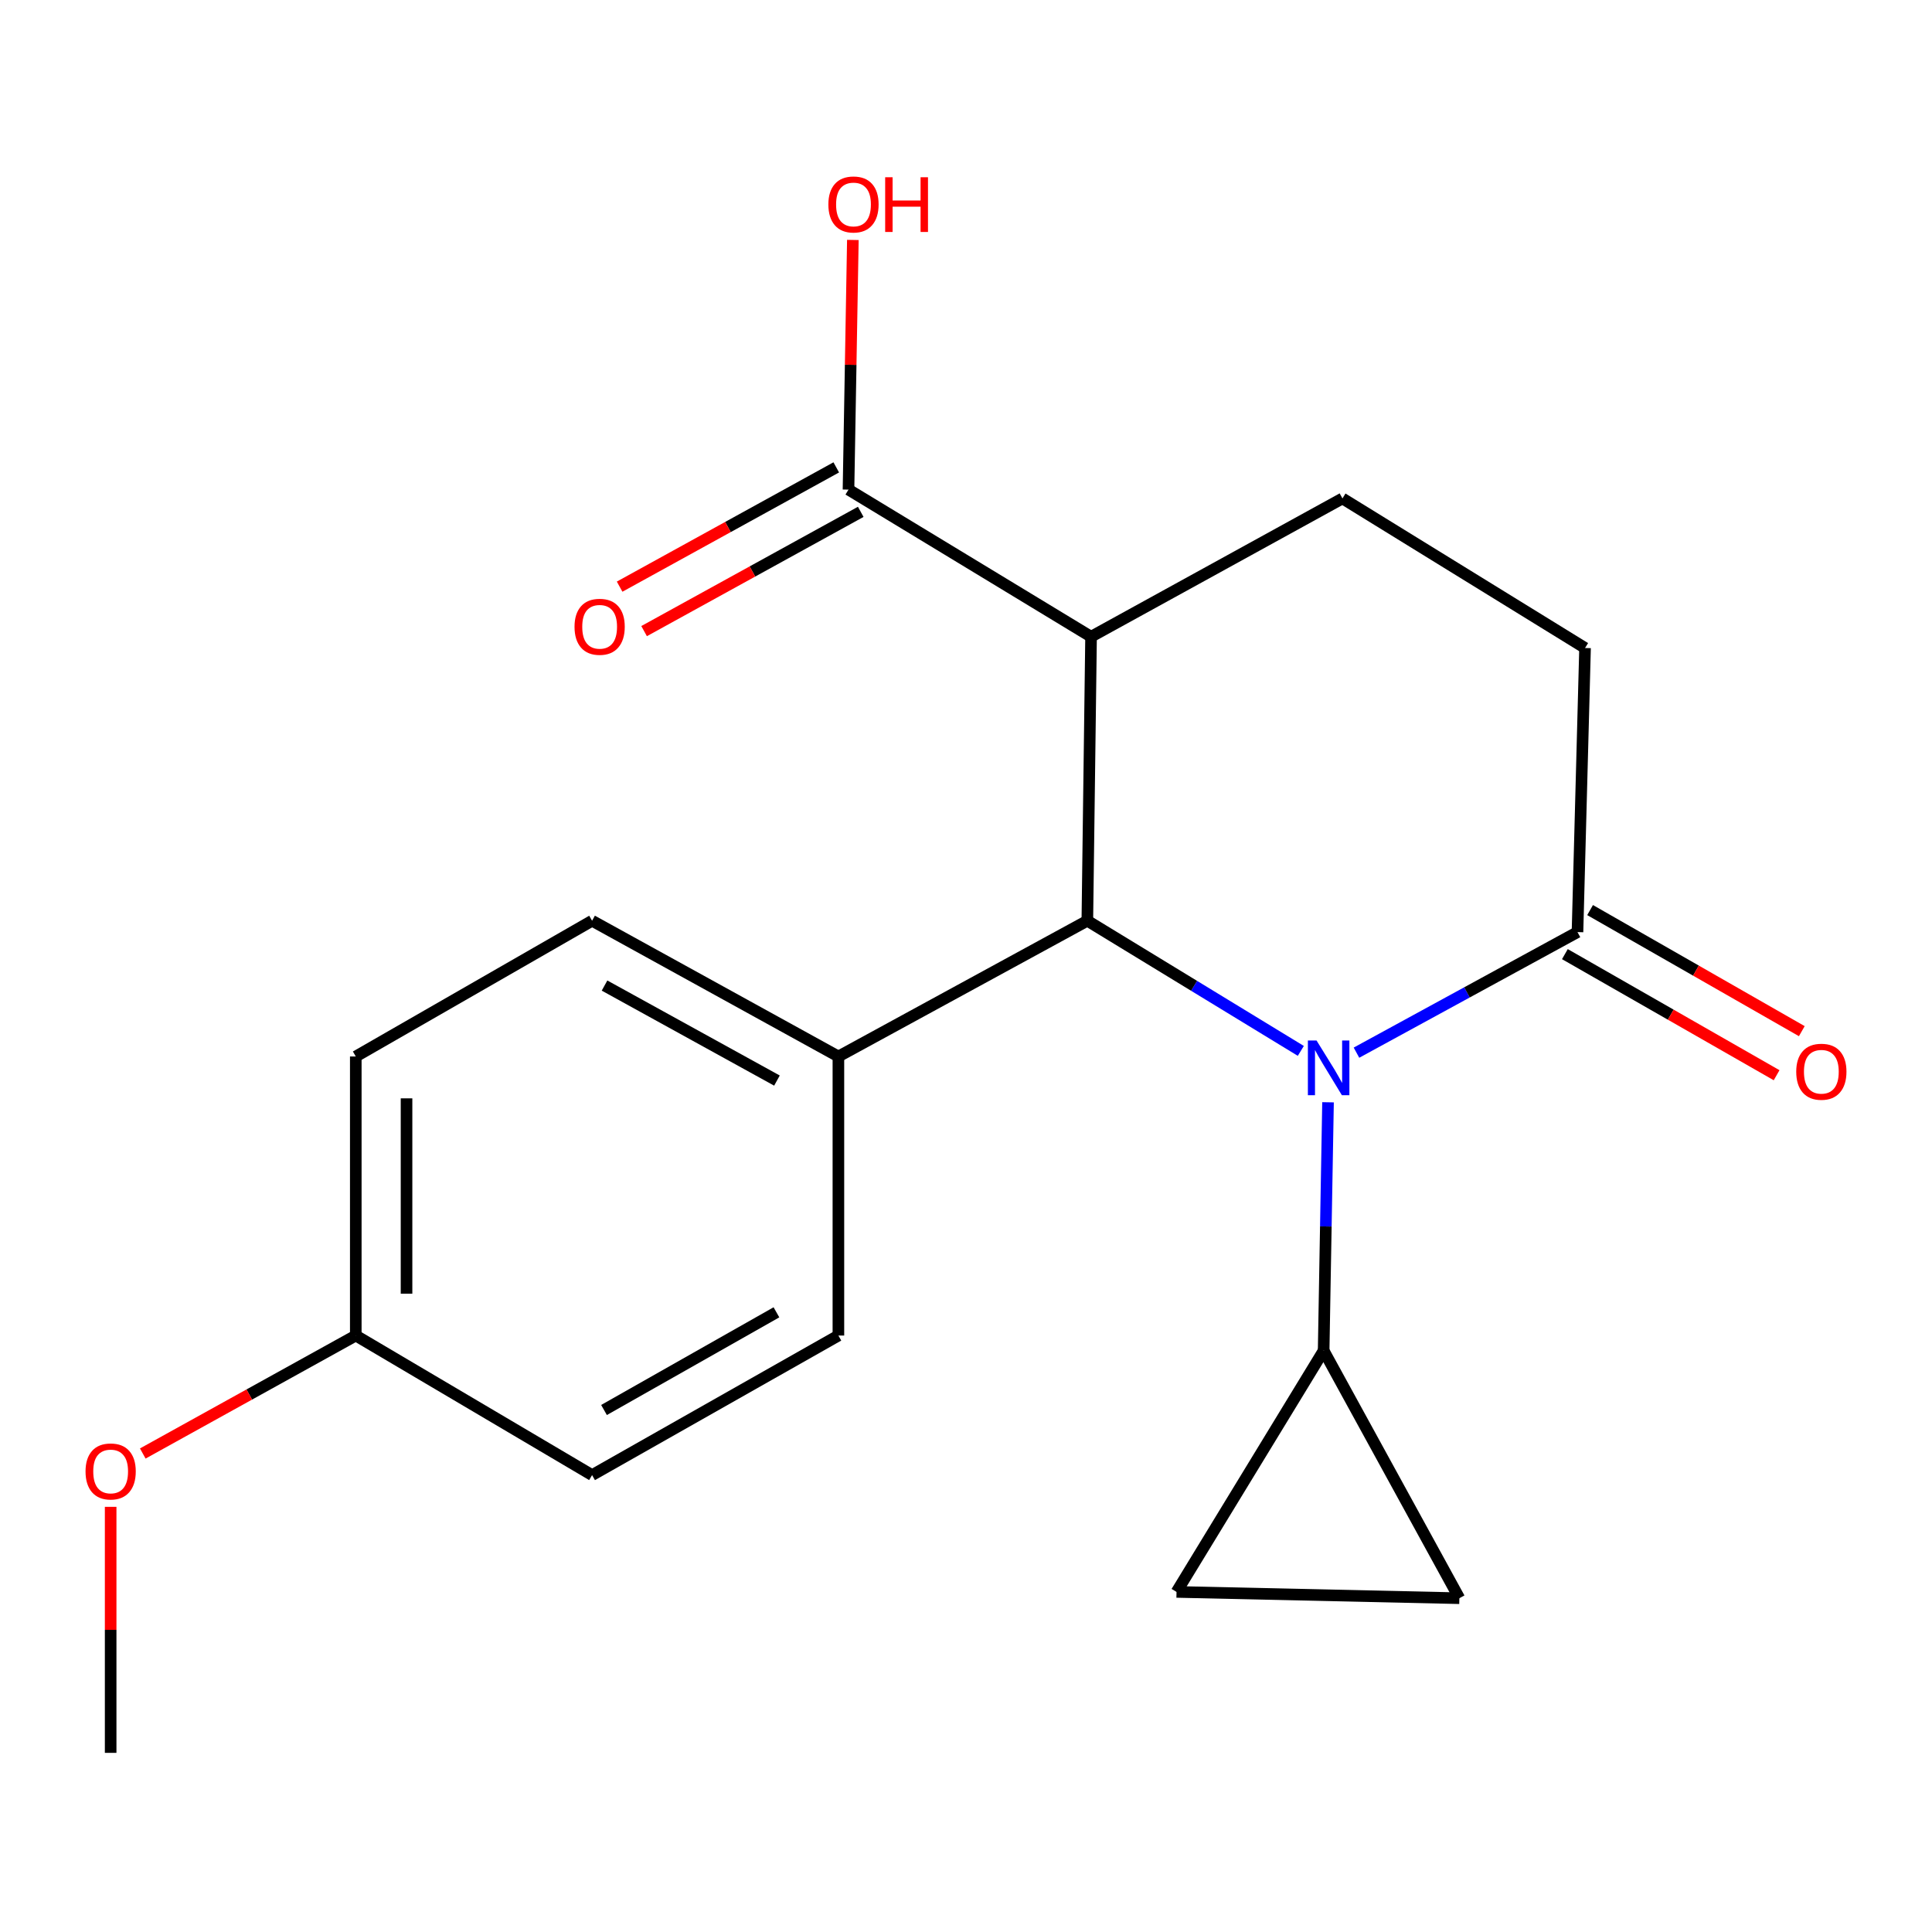 <?xml version='1.0' encoding='iso-8859-1'?>
<svg version='1.1' baseProfile='full'
              xmlns='http://www.w3.org/2000/svg'
                      xmlns:rdkit='http://www.rdkit.org/xml'
                      xmlns:xlink='http://www.w3.org/1999/xlink'
                  xml:space='preserve'
width='1000px' height='1000px' viewBox='0 0 1000 1000'>
<!-- END OF HEADER -->
<rect style='opacity:1.0;fill:#FFFFFF;stroke:none' width='1000' height='1000' x='0' y='0'> </rect>
<path class='bond-0' d='M 673.302,543.941 L 618.053,510.257' style='fill:none;fill-rule:evenodd;stroke:#0000FF;stroke-width:6px;stroke-linecap:butt;stroke-linejoin:miter;stroke-opacity:1' />
<path class='bond-0' d='M 618.053,510.257 L 562.805,476.573' style='fill:none;fill-rule:evenodd;stroke:#000000;stroke-width:6px;stroke-linecap:butt;stroke-linejoin:miter;stroke-opacity:1' />
<path class='bond-2' d='M 702.107,544.859 L 759.306,513.657' style='fill:none;fill-rule:evenodd;stroke:#0000FF;stroke-width:6px;stroke-linecap:butt;stroke-linejoin:miter;stroke-opacity:1' />
<path class='bond-2' d='M 759.306,513.657 L 816.505,482.455' style='fill:none;fill-rule:evenodd;stroke:#000000;stroke-width:6px;stroke-linecap:butt;stroke-linejoin:miter;stroke-opacity:1' />
<path class='bond-3' d='M 687.385,570.538 L 686.25,634.811' style='fill:none;fill-rule:evenodd;stroke:#0000FF;stroke-width:6px;stroke-linecap:butt;stroke-linejoin:miter;stroke-opacity:1' />
<path class='bond-3' d='M 686.25,634.811 L 685.116,699.083' style='fill:none;fill-rule:evenodd;stroke:#000000;stroke-width:6px;stroke-linecap:butt;stroke-linejoin:miter;stroke-opacity:1' />
<path class='bond-1' d='M 562.805,476.573 L 564.731,329.567' style='fill:none;fill-rule:evenodd;stroke:#000000;stroke-width:6px;stroke-linecap:butt;stroke-linejoin:miter;stroke-opacity:1' />
<path class='bond-8' d='M 562.805,476.573 L 433.955,546.837' style='fill:none;fill-rule:evenodd;stroke:#000000;stroke-width:6px;stroke-linecap:butt;stroke-linejoin:miter;stroke-opacity:1' />
<path class='bond-4' d='M 564.731,329.567 L 439.18,253.422' style='fill:none;fill-rule:evenodd;stroke:#000000;stroke-width:6px;stroke-linecap:butt;stroke-linejoin:miter;stroke-opacity:1' />
<path class='bond-21' d='M 564.731,329.567 L 694.851,257.99' style='fill:none;fill-rule:evenodd;stroke:#000000;stroke-width:6px;stroke-linecap:butt;stroke-linejoin:miter;stroke-opacity:1' />
<path class='bond-9' d='M 816.505,482.455 L 820.417,335.405' style='fill:none;fill-rule:evenodd;stroke:#000000;stroke-width:6px;stroke-linecap:butt;stroke-linejoin:miter;stroke-opacity:1' />
<path class='bond-10' d='M 809.983,493.858 L 864.777,525.196' style='fill:none;fill-rule:evenodd;stroke:#000000;stroke-width:6px;stroke-linecap:butt;stroke-linejoin:miter;stroke-opacity:1' />
<path class='bond-10' d='M 864.777,525.196 L 919.571,556.534' style='fill:none;fill-rule:evenodd;stroke:#FF0000;stroke-width:6px;stroke-linecap:butt;stroke-linejoin:miter;stroke-opacity:1' />
<path class='bond-10' d='M 823.027,471.053 L 877.82,502.39' style='fill:none;fill-rule:evenodd;stroke:#000000;stroke-width:6px;stroke-linecap:butt;stroke-linejoin:miter;stroke-opacity:1' />
<path class='bond-10' d='M 877.82,502.39 L 932.614,533.728' style='fill:none;fill-rule:evenodd;stroke:#FF0000;stroke-width:6px;stroke-linecap:butt;stroke-linejoin:miter;stroke-opacity:1' />
<path class='bond-5' d='M 685.116,699.083 L 608.971,823.977' style='fill:none;fill-rule:evenodd;stroke:#000000;stroke-width:6px;stroke-linecap:butt;stroke-linejoin:miter;stroke-opacity:1' />
<path class='bond-6' d='M 685.116,699.083 L 755.364,827.232' style='fill:none;fill-rule:evenodd;stroke:#000000;stroke-width:6px;stroke-linecap:butt;stroke-linejoin:miter;stroke-opacity:1' />
<path class='bond-11' d='M 432.845,241.915 L 376.78,272.784' style='fill:none;fill-rule:evenodd;stroke:#000000;stroke-width:6px;stroke-linecap:butt;stroke-linejoin:miter;stroke-opacity:1' />
<path class='bond-11' d='M 376.78,272.784 L 320.715,303.653' style='fill:none;fill-rule:evenodd;stroke:#FF0000;stroke-width:6px;stroke-linecap:butt;stroke-linejoin:miter;stroke-opacity:1' />
<path class='bond-11' d='M 445.516,264.929 L 389.451,295.798' style='fill:none;fill-rule:evenodd;stroke:#000000;stroke-width:6px;stroke-linecap:butt;stroke-linejoin:miter;stroke-opacity:1' />
<path class='bond-11' d='M 389.451,295.798 L 333.386,326.667' style='fill:none;fill-rule:evenodd;stroke:#FF0000;stroke-width:6px;stroke-linecap:butt;stroke-linejoin:miter;stroke-opacity:1' />
<path class='bond-14' d='M 439.18,253.422 L 440.311,188.809' style='fill:none;fill-rule:evenodd;stroke:#000000;stroke-width:6px;stroke-linecap:butt;stroke-linejoin:miter;stroke-opacity:1' />
<path class='bond-14' d='M 440.311,188.809 L 441.441,124.196' style='fill:none;fill-rule:evenodd;stroke:#FF0000;stroke-width:6px;stroke-linecap:butt;stroke-linejoin:miter;stroke-opacity:1' />
<path class='bond-20' d='M 608.971,823.977 L 755.364,827.232' style='fill:none;fill-rule:evenodd;stroke:#000000;stroke-width:6px;stroke-linecap:butt;stroke-linejoin:miter;stroke-opacity:1' />
<path class='bond-7' d='M 694.851,257.99 L 820.417,335.405' style='fill:none;fill-rule:evenodd;stroke:#000000;stroke-width:6px;stroke-linecap:butt;stroke-linejoin:miter;stroke-opacity:1' />
<path class='bond-12' d='M 433.955,546.837 L 306.463,476.573' style='fill:none;fill-rule:evenodd;stroke:#000000;stroke-width:6px;stroke-linecap:butt;stroke-linejoin:miter;stroke-opacity:1' />
<path class='bond-12' d='M 402.15,559.306 L 312.906,510.122' style='fill:none;fill-rule:evenodd;stroke:#000000;stroke-width:6px;stroke-linecap:butt;stroke-linejoin:miter;stroke-opacity:1' />
<path class='bond-13' d='M 433.955,546.837 L 433.955,691.274' style='fill:none;fill-rule:evenodd;stroke:#000000;stroke-width:6px;stroke-linecap:butt;stroke-linejoin:miter;stroke-opacity:1' />
<path class='bond-17' d='M 306.463,476.573 L 184.152,546.837' style='fill:none;fill-rule:evenodd;stroke:#000000;stroke-width:6px;stroke-linecap:butt;stroke-linejoin:miter;stroke-opacity:1' />
<path class='bond-16' d='M 433.955,691.274 L 306.463,763.508' style='fill:none;fill-rule:evenodd;stroke:#000000;stroke-width:6px;stroke-linecap:butt;stroke-linejoin:miter;stroke-opacity:1' />
<path class='bond-16' d='M 401.88,679.251 L 312.636,729.815' style='fill:none;fill-rule:evenodd;stroke:#000000;stroke-width:6px;stroke-linecap:butt;stroke-linejoin:miter;stroke-opacity:1' />
<path class='bond-15' d='M 184.152,691.274 L 306.463,763.508' style='fill:none;fill-rule:evenodd;stroke:#000000;stroke-width:6px;stroke-linecap:butt;stroke-linejoin:miter;stroke-opacity:1' />
<path class='bond-18' d='M 184.152,691.274 L 129.025,721.802' style='fill:none;fill-rule:evenodd;stroke:#000000;stroke-width:6px;stroke-linecap:butt;stroke-linejoin:miter;stroke-opacity:1' />
<path class='bond-18' d='M 129.025,721.802 L 73.898,752.33' style='fill:none;fill-rule:evenodd;stroke:#FF0000;stroke-width:6px;stroke-linecap:butt;stroke-linejoin:miter;stroke-opacity:1' />
<path class='bond-22' d='M 184.152,691.274 L 184.152,546.837' style='fill:none;fill-rule:evenodd;stroke:#000000;stroke-width:6px;stroke-linecap:butt;stroke-linejoin:miter;stroke-opacity:1' />
<path class='bond-22' d='M 210.424,669.609 L 210.424,568.502' style='fill:none;fill-rule:evenodd;stroke:#000000;stroke-width:6px;stroke-linecap:butt;stroke-linejoin:miter;stroke-opacity:1' />
<path class='bond-19' d='M 57.273,779.941 L 57.273,843.608' style='fill:none;fill-rule:evenodd;stroke:#FF0000;stroke-width:6px;stroke-linecap:butt;stroke-linejoin:miter;stroke-opacity:1' />
<path class='bond-19' d='M 57.273,843.608 L 57.273,907.274' style='fill:none;fill-rule:evenodd;stroke:#000000;stroke-width:6px;stroke-linecap:butt;stroke-linejoin:miter;stroke-opacity:1' />
<path  class='atom-0' d='M 681.439 538.559
L 690.719 553.559
Q 691.639 555.039, 693.119 557.719
Q 694.599 560.399, 694.679 560.559
L 694.679 538.559
L 698.439 538.559
L 698.439 566.879
L 694.559 566.879
L 684.599 550.479
Q 683.439 548.559, 682.199 546.359
Q 680.999 544.159, 680.639 543.479
L 680.639 566.879
L 676.959 566.879
L 676.959 538.559
L 681.439 538.559
' fill='#0000FF'/>
<path  class='atom-11' d='M 929.727 554.725
Q 929.727 547.925, 933.087 544.125
Q 936.447 540.325, 942.727 540.325
Q 949.007 540.325, 952.367 544.125
Q 955.727 547.925, 955.727 554.725
Q 955.727 561.605, 952.327 565.525
Q 948.927 569.405, 942.727 569.405
Q 936.487 569.405, 933.087 565.525
Q 929.727 561.645, 929.727 554.725
M 942.727 566.205
Q 947.047 566.205, 949.367 563.325
Q 951.727 560.405, 951.727 554.725
Q 951.727 549.165, 949.367 546.365
Q 947.047 543.525, 942.727 543.525
Q 938.407 543.525, 936.047 546.325
Q 933.727 549.125, 933.727 554.725
Q 933.727 560.445, 936.047 563.325
Q 938.407 566.205, 942.727 566.205
' fill='#FF0000'/>
<path  class='atom-12' d='M 297.374 324.422
Q 297.374 317.622, 300.734 313.822
Q 304.094 310.022, 310.374 310.022
Q 316.654 310.022, 320.014 313.822
Q 323.374 317.622, 323.374 324.422
Q 323.374 331.302, 319.974 335.222
Q 316.574 339.102, 310.374 339.102
Q 304.134 339.102, 300.734 335.222
Q 297.374 331.342, 297.374 324.422
M 310.374 335.902
Q 314.694 335.902, 317.014 333.022
Q 319.374 330.102, 319.374 324.422
Q 319.374 318.862, 317.014 316.062
Q 314.694 313.222, 310.374 313.222
Q 306.054 313.222, 303.694 316.022
Q 301.374 318.822, 301.374 324.422
Q 301.374 330.142, 303.694 333.022
Q 306.054 335.902, 310.374 335.902
' fill='#FF0000'/>
<path  class='atom-15' d='M 428.764 105.824
Q 428.764 99.024, 432.124 95.224
Q 435.484 91.424, 441.764 91.424
Q 448.044 91.424, 451.404 95.224
Q 454.764 99.024, 454.764 105.824
Q 454.764 112.704, 451.364 116.624
Q 447.964 120.504, 441.764 120.504
Q 435.524 120.504, 432.124 116.624
Q 428.764 112.744, 428.764 105.824
M 441.764 117.304
Q 446.084 117.304, 448.404 114.424
Q 450.764 111.504, 450.764 105.824
Q 450.764 100.264, 448.404 97.464
Q 446.084 94.624, 441.764 94.624
Q 437.444 94.624, 435.084 97.424
Q 432.764 100.224, 432.764 105.824
Q 432.764 111.544, 435.084 114.424
Q 437.444 117.304, 441.764 117.304
' fill='#FF0000'/>
<path  class='atom-15' d='M 458.164 91.744
L 462.004 91.744
L 462.004 103.784
L 476.484 103.784
L 476.484 91.744
L 480.324 91.744
L 480.324 120.064
L 476.484 120.064
L 476.484 106.984
L 462.004 106.984
L 462.004 120.064
L 458.164 120.064
L 458.164 91.744
' fill='#FF0000'/>
<path  class='atom-19' d='M 44.273 761.617
Q 44.273 754.817, 47.633 751.017
Q 50.992 747.217, 57.273 747.217
Q 63.553 747.217, 66.912 751.017
Q 70.272 754.817, 70.272 761.617
Q 70.272 768.497, 66.873 772.417
Q 63.472 776.297, 57.273 776.297
Q 51.032 776.297, 47.633 772.417
Q 44.273 768.537, 44.273 761.617
M 57.273 773.097
Q 61.593 773.097, 63.913 770.217
Q 66.272 767.297, 66.272 761.617
Q 66.272 756.057, 63.913 753.257
Q 61.593 750.417, 57.273 750.417
Q 52.953 750.417, 50.593 753.217
Q 48.273 756.017, 48.273 761.617
Q 48.273 767.337, 50.593 770.217
Q 52.953 773.097, 57.273 773.097
' fill='#FF0000'/>
</svg>
